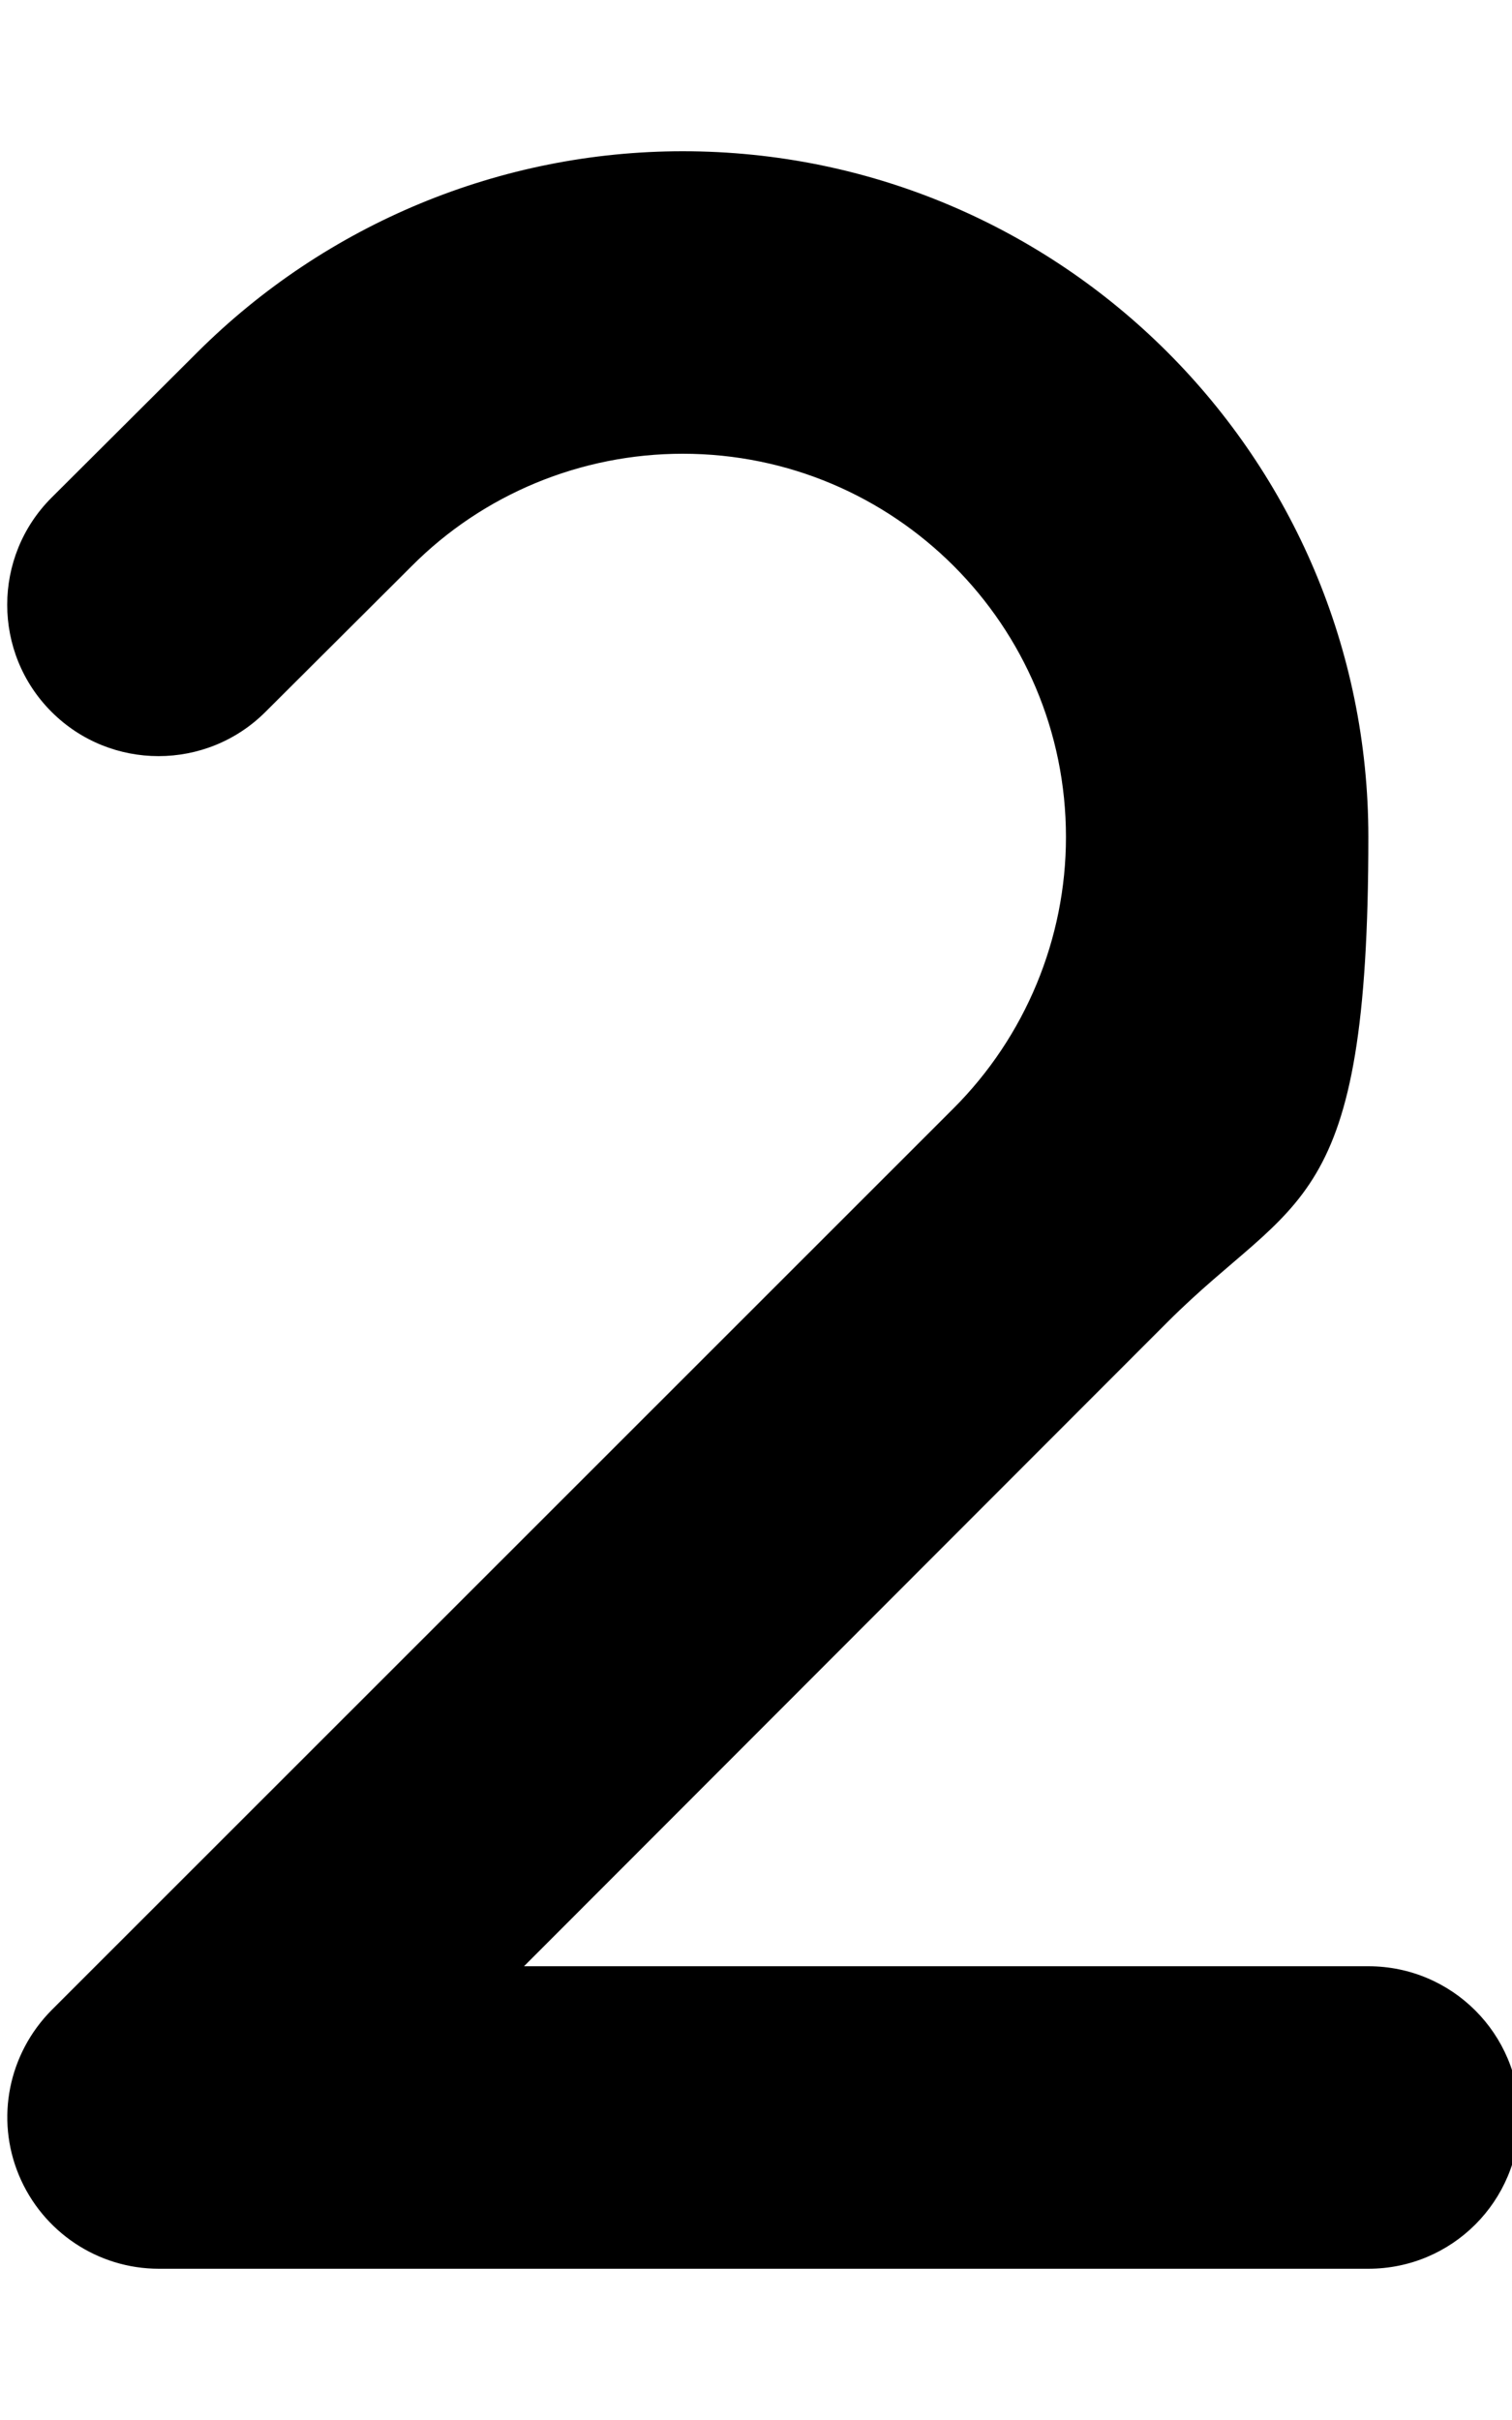 <?xml version="1.0" encoding="UTF-8"?>
<svg xmlns="http://www.w3.org/2000/svg" version="1.1" viewBox="0 0 320 512">
  <!-- Generator: Adobe Illustrator 28.7.1, SVG Export Plug-In . SVG Version: 1.2.0 Build 142)  -->
  <g>
    <g id="Layer_1">
      <path d="M144.5,96c-21.5,0-42.2,8.5-57.4,23.8l-30.9,30.8c-12.5,12.5-32.8,12.5-45.3,0s-12.5-32.8,0-45.3l30.9-30.8c27.3-27.2,64.2-42.5,102.7-42.5,80.1,0,145.1,65,145.1,145.1s-15.3,75.4-42.5,102.6l-136.2,136.3h178.7c17.7,0,32,14.3,32,32s-14.3,32-32,32H33.6c-12.9,0-24.6-7.8-29.6-19.8s-2.2-25.7,6.9-34.9l190.9-190.8c15.2-15.2,23.8-35.9,23.8-57.4,0-44.8-36.3-81.1-81.1-81.1Z"/>
    </g>
  </g>
</svg>